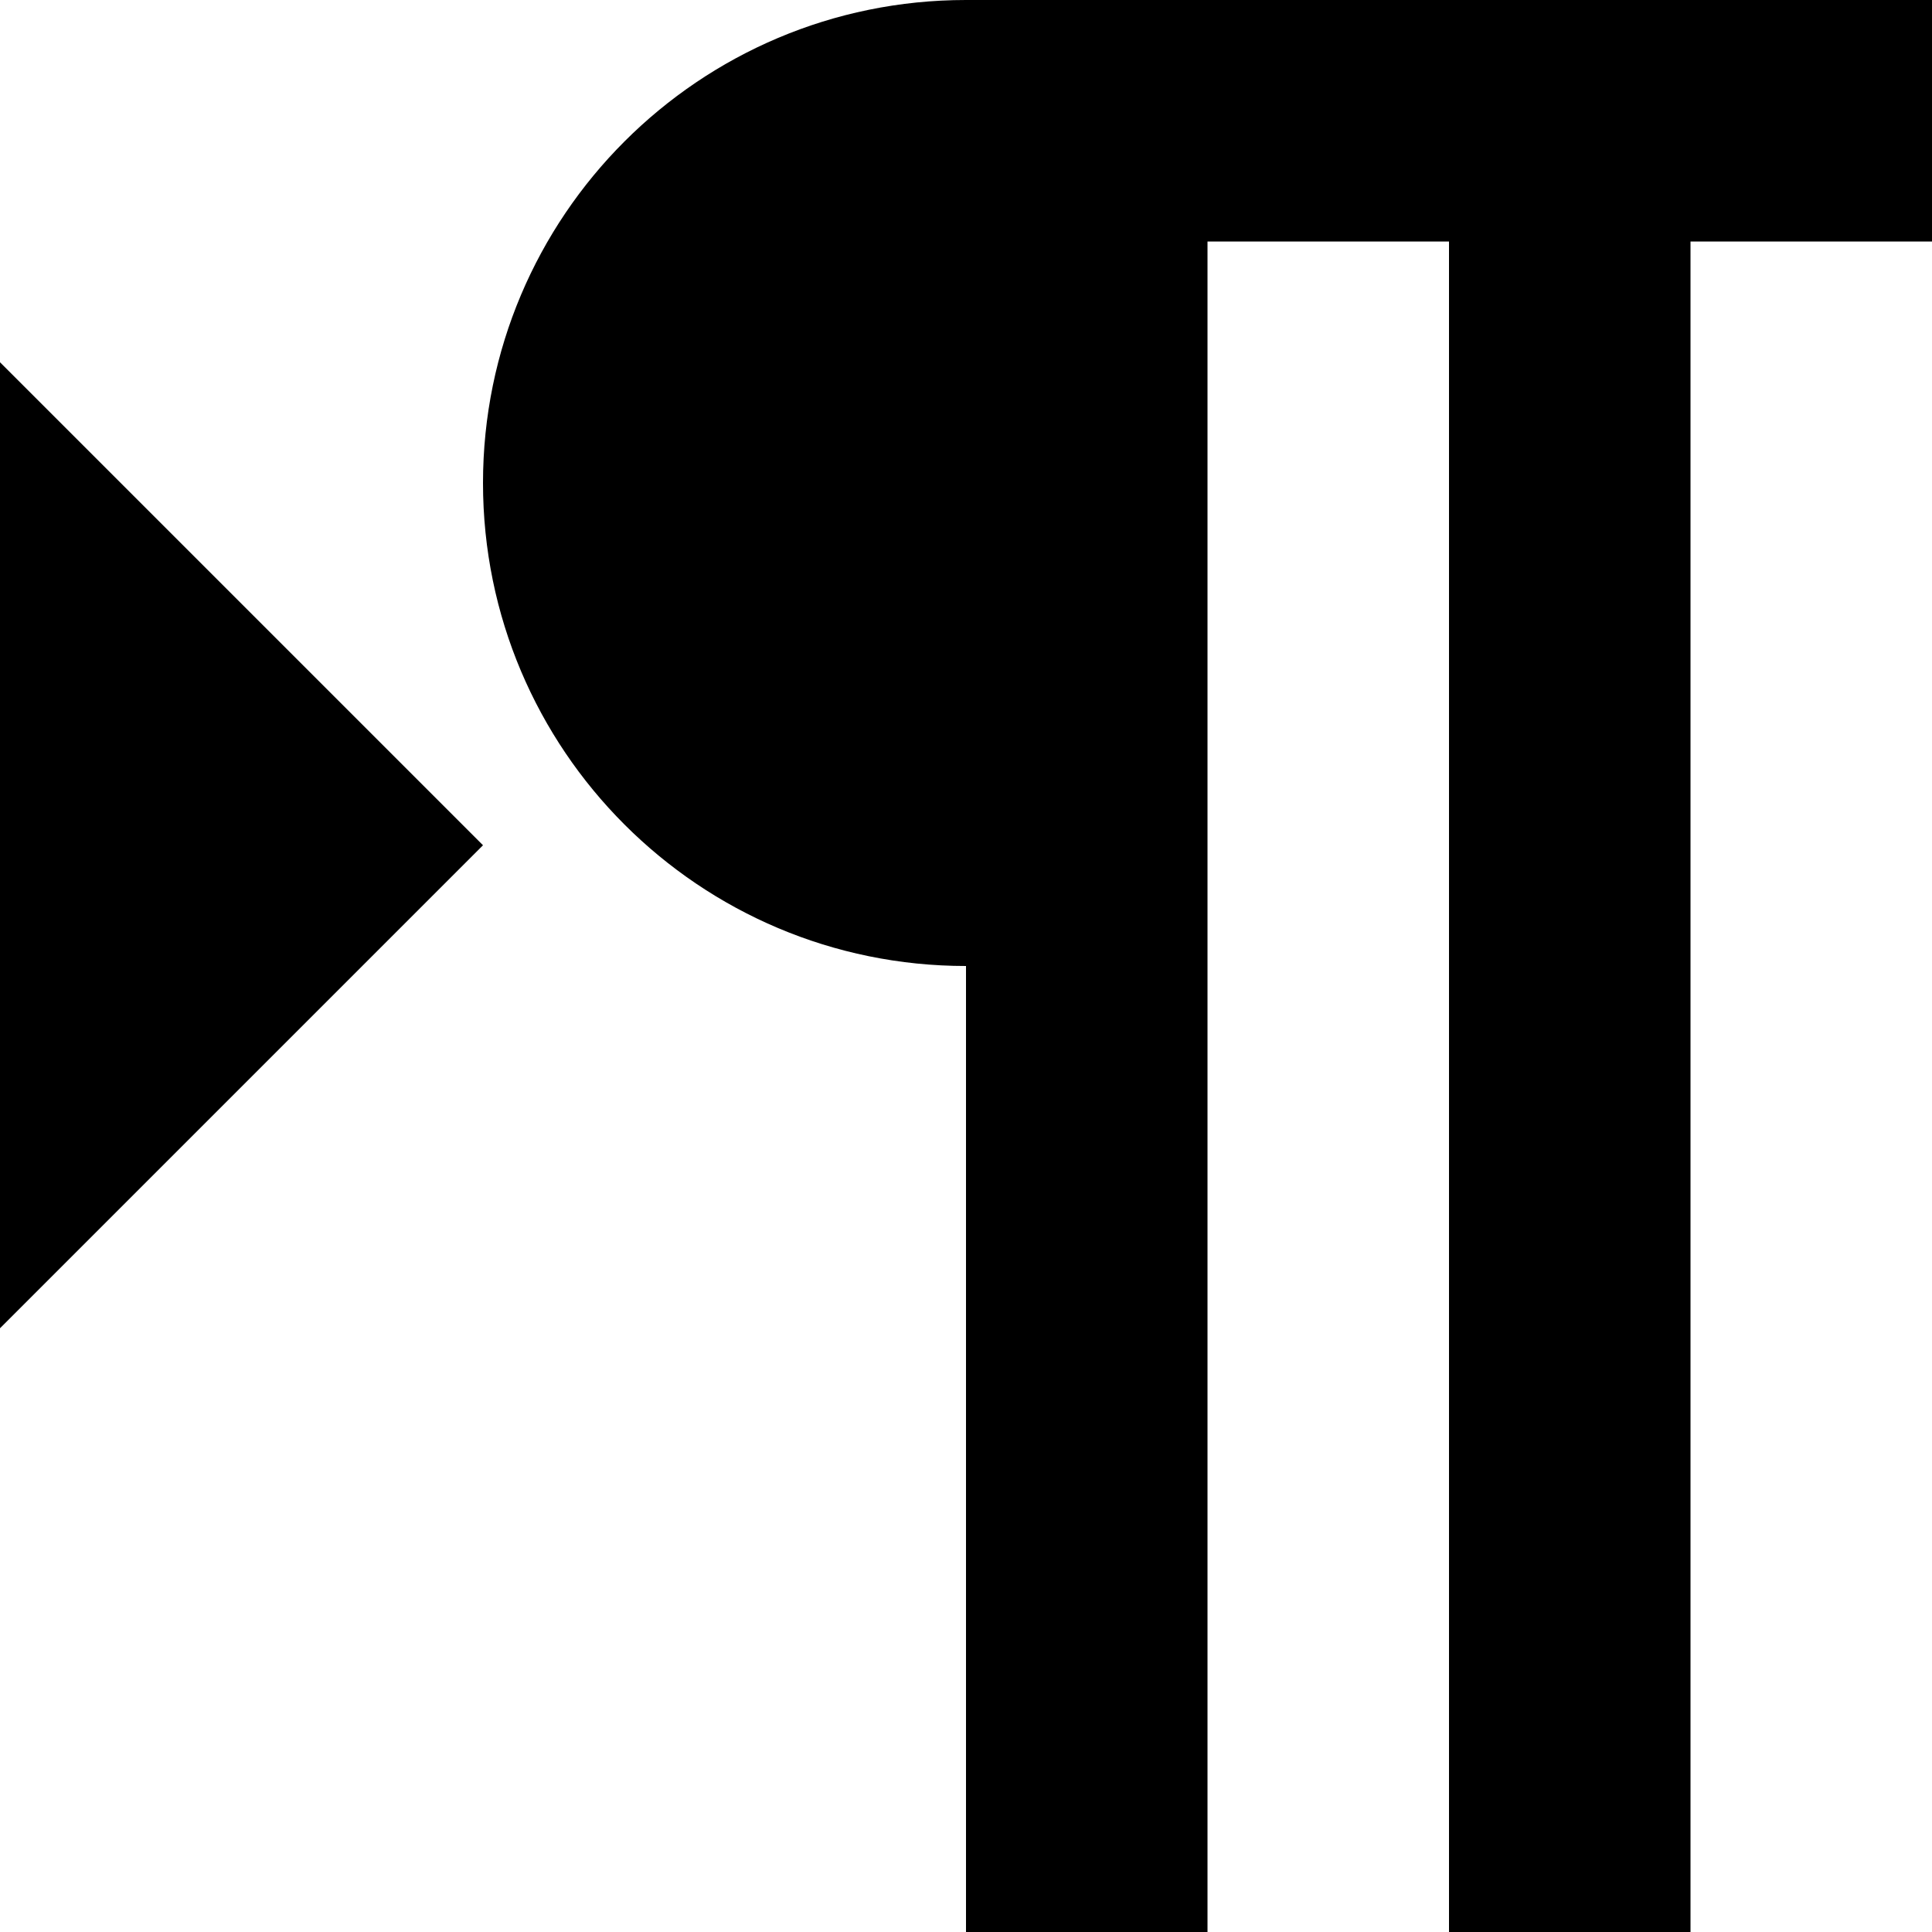 <svg xmlns="http://www.w3.org/2000/svg" viewBox="0 0 512 512"><path d="M256 0c-70.692 0-128 57.308-128 128s57.308 128 128 128v256h64v-448h64v448h64v-448h64v-64h-256zm-256 352l128-128-128-128z"/></svg>